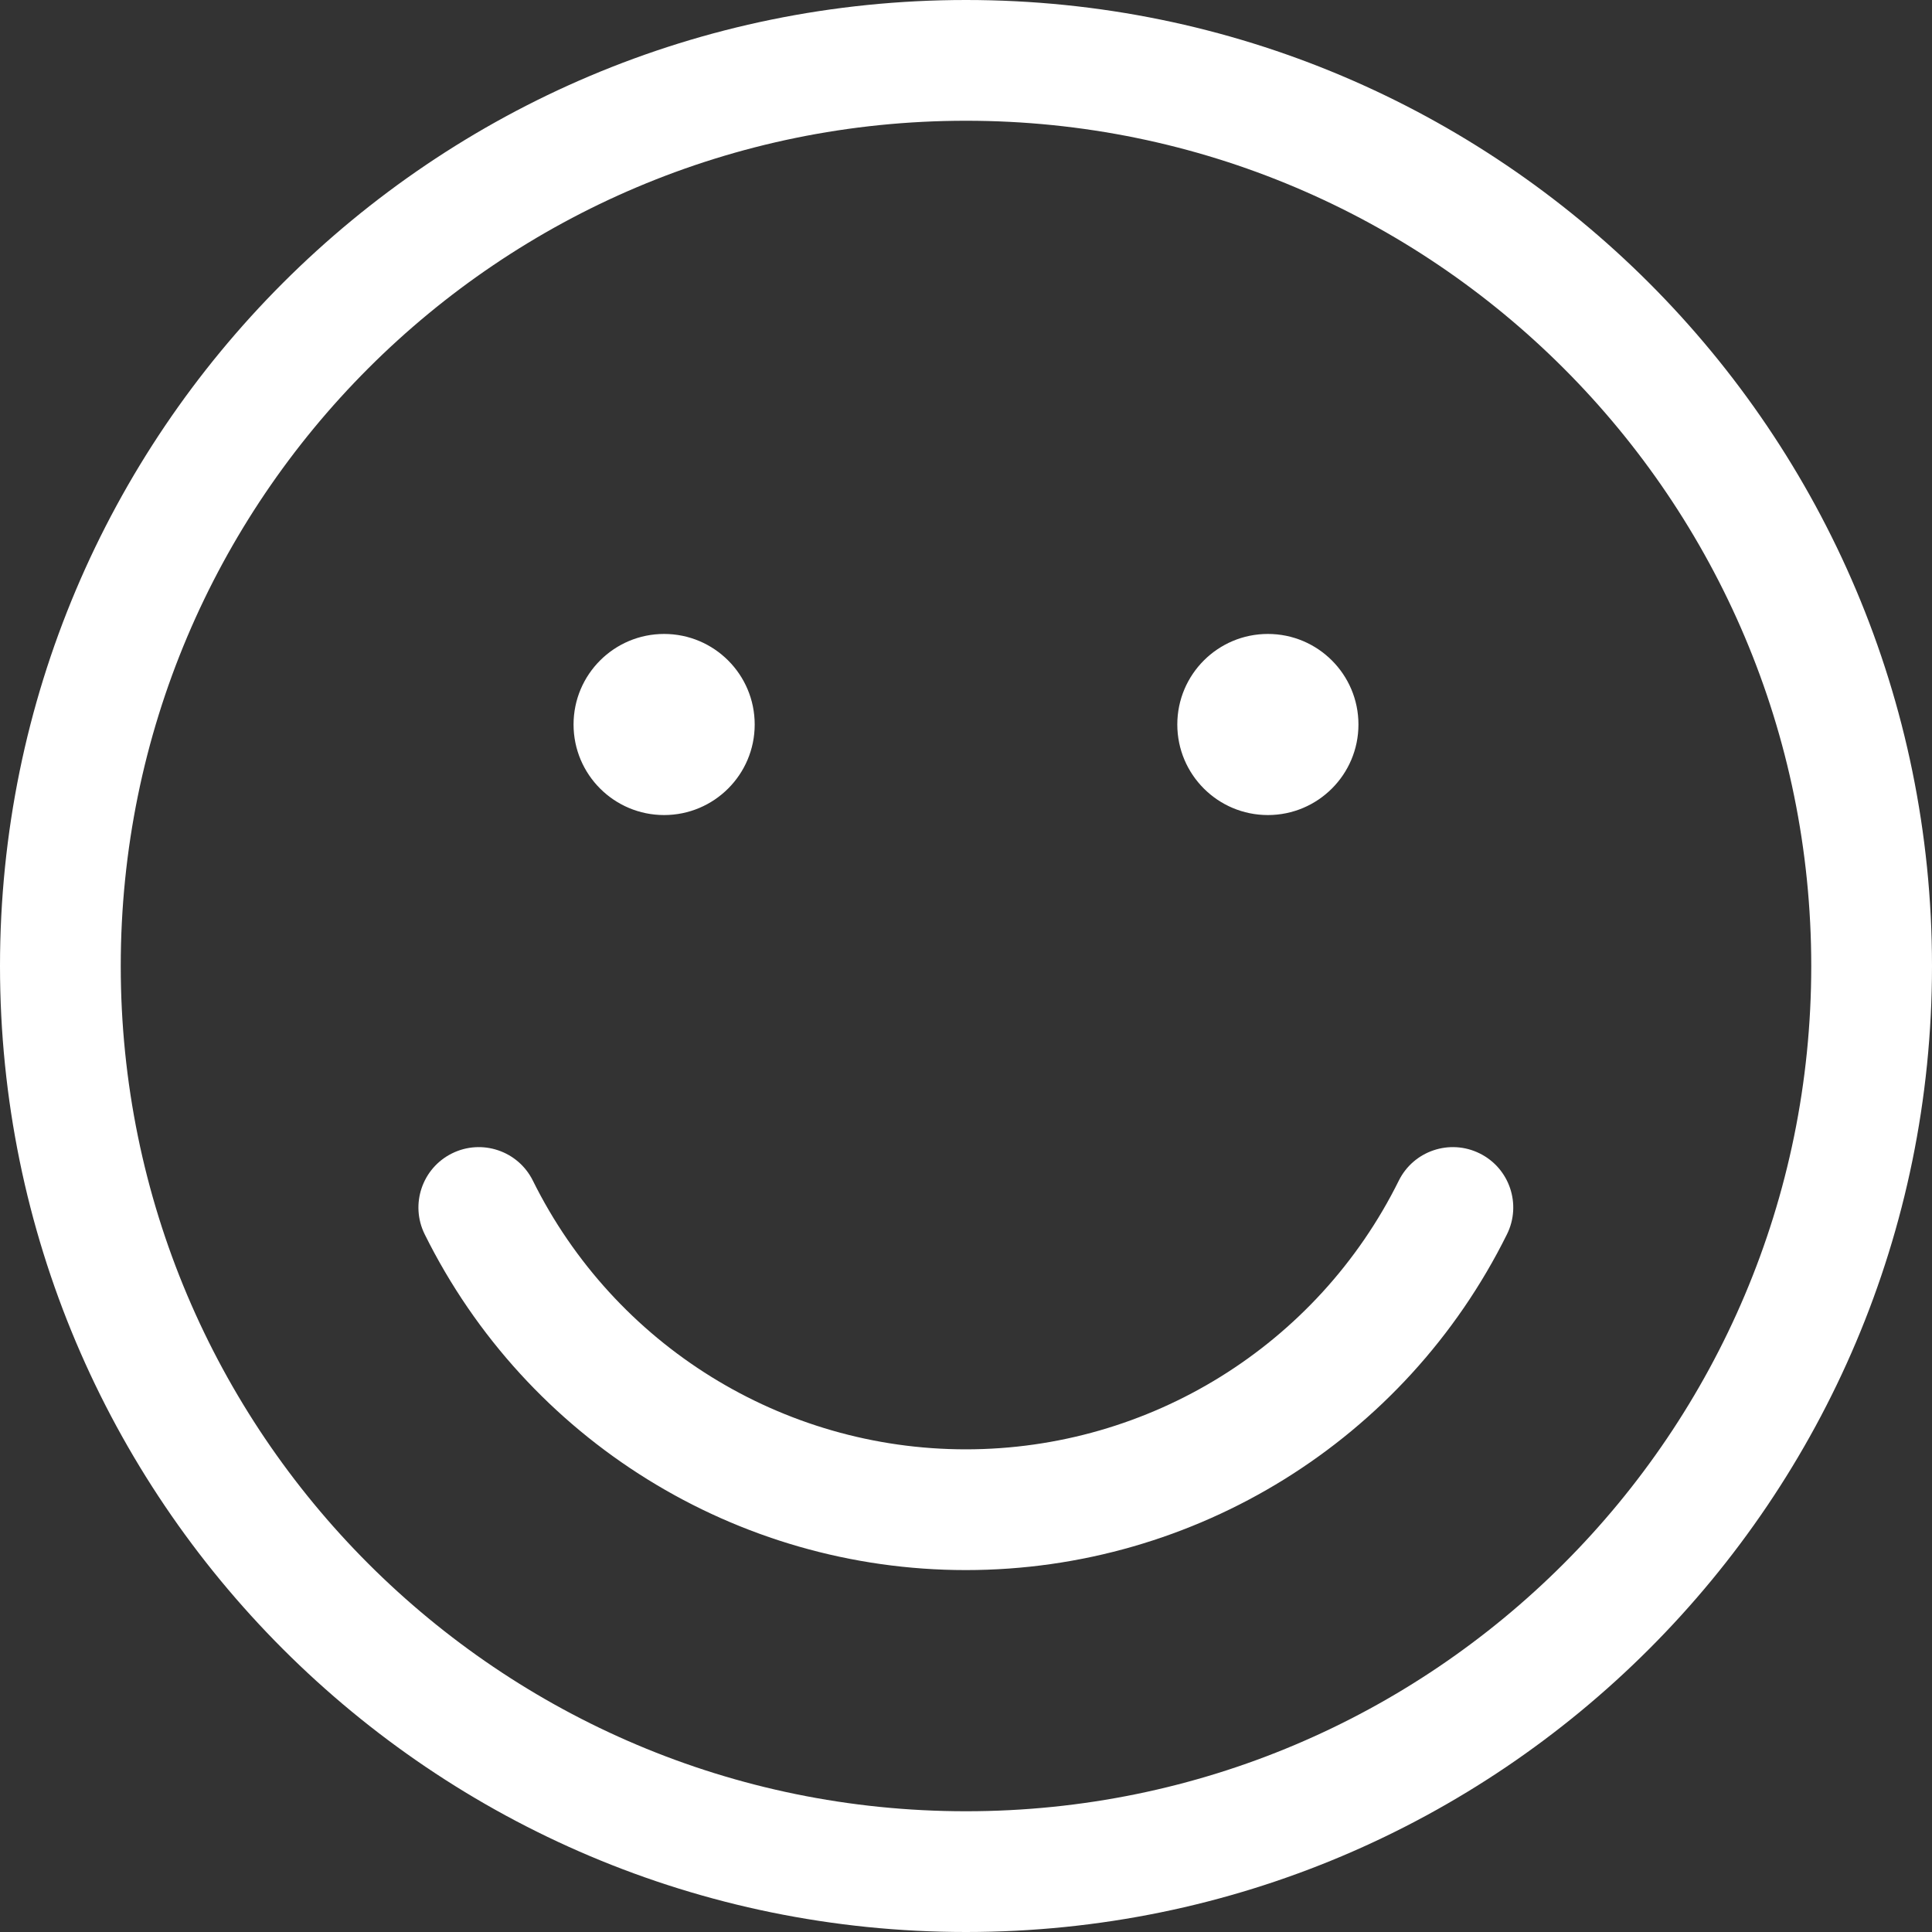 <svg width="46" height="46" viewBox="0 0 46 46" fill="none" xmlns="http://www.w3.org/2000/svg">
<rect x="0" y="0" width="46" height="46" fill="#333333" stroke="none"/>
<path fill-rule="evenodd" clip-rule="evenodd" d="M23 2.875C11.885 2.875 2.875 11.885 2.875 23C2.875 34.115 11.885 43.125 23 43.125C34.115 43.125 43.125 34.115 43.125 23C43.125 11.885 34.115 2.875 23 2.875ZM0 23C0 10.297 10.297 0 23 0C35.703 0 46 10.297 46 23C46 35.703 35.703 46 23 46C10.297 46 0 35.703 0 23ZM13.656 17.25C13.656 16.059 14.622 15.094 15.812 15.094C17.003 15.094 17.969 16.059 17.969 17.25C17.969 18.441 17.003 19.406 15.812 19.406C14.622 19.406 13.656 18.441 13.656 17.25ZM28.031 17.25C28.031 16.059 28.997 15.094 30.188 15.094C31.378 15.094 32.344 16.059 32.344 17.25C32.344 18.441 31.378 19.406 30.188 19.406C28.997 19.406 28.031 18.441 28.031 17.25ZM10.762 27.462C11.473 27.11 12.336 27.4 12.688 28.112C14.63 32.029 18.624 34.508 22.996 34.508C27.368 34.508 31.363 32.029 33.304 28.112C33.656 27.4 34.519 27.11 35.23 27.462C35.942 27.814 36.233 28.677 35.88 29.388C33.454 34.285 28.461 37.383 22.996 37.383C17.531 37.383 12.539 34.285 10.112 29.388C9.76 28.677 10.051 27.814 10.762 27.462Z" fill="white"/>
</svg>
